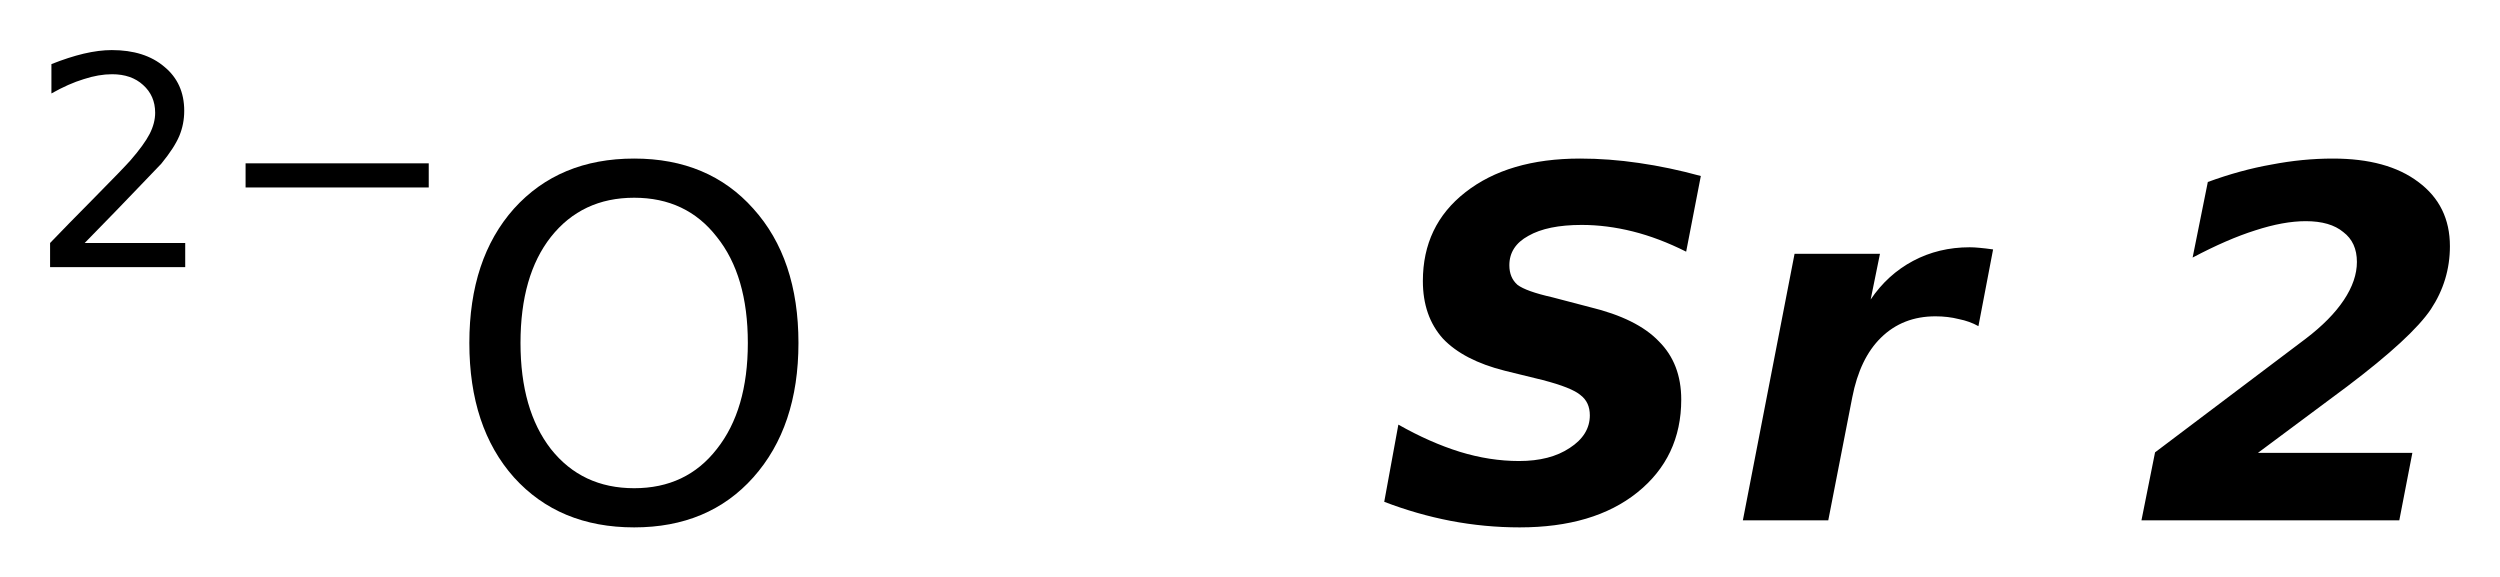 <?xml version='1.0' encoding='UTF-8'?>
<!DOCTYPE svg PUBLIC "-//W3C//DTD SVG 1.1//EN" "http://www.w3.org/Graphics/SVG/1.1/DTD/svg11.dtd">
<svg version='1.2' xmlns='http://www.w3.org/2000/svg' xmlns:xlink='http://www.w3.org/1999/xlink' width='27.954mm' height='6.457mm' viewBox='0 0 27.954 6.457'>
  <desc>Generated by the Chemistry Development Kit (http://github.com/cdk)</desc>
  <g stroke-linecap='round' stroke-linejoin='round' fill='#000000'>
    <rect x='.0' y='.0' width='28.0' height='7.0' fill='#FFFFFF' stroke='none'/>
    <g id='mol1' class='mol'>
      <g id='mol1atm1' class='atom'>
        <path d='M7.091 2.211q-.584 .0 -.931 .438q-.34 .432 -.34 1.186q-.0 .748 .34 1.186q.347 .438 .931 .438q.584 .0 .924 -.438q.347 -.438 .347 -1.186q.0 -.754 -.347 -1.186q-.34 -.438 -.924 -.438zM7.091 1.773q.833 .0 1.332 .56q.505 .56 .505 1.502q-.0 .937 -.505 1.503q-.499 .559 -1.332 .559q-.839 .0 -1.344 -.559q-.499 -.56 -.499 -1.503q-.0 -.942 .499 -1.502q.505 -.56 1.344 -.56z' stroke='none'/>
        <path d='M.947 2.717h1.124v.27h-1.511v-.27q.182 -.19 .5 -.511q.317 -.321 .398 -.412q.153 -.176 .215 -.296q.062 -.121 .062 -.237q.0 -.19 -.135 -.311q-.131 -.12 -.347 -.12q-.149 .0 -.317 .055q-.168 .051 -.361 .16v-.328q.193 -.077 .361 -.117q.171 -.04 .314 -.04q.368 .0 .587 .186q.223 .183 .223 .493q-.0 .149 -.055 .281q-.055 .131 -.201 .31q-.04 .044 -.255 .266q-.212 .223 -.602 .621zM2.746 1.826h2.048v.27h-2.048v-.27z' stroke='none'/>
      </g>
      <path id='mol1atm2' class='atom' d='M19.018 1.968l-.164 .846q-.305 -.153 -.596 -.226q-.292 -.073 -.572 -.073q-.383 .0 -.596 .122q-.213 .116 -.213 .329q-.0 .139 .091 .219q.097 .073 .389 .139l.42 .11q.529 .128 .772 .383q.25 .249 .25 .651q-.0 .645 -.493 1.04q-.486 .389 -1.314 .389q-.389 .0 -.772 -.073q-.377 -.073 -.742 -.213l.158 -.863q.353 .2 .687 .304q.335 .103 .663 .103q.347 .0 .566 -.146q.225 -.146 .225 -.365q.0 -.146 -.103 -.225q-.098 -.085 -.426 -.17l-.42 -.103q-.462 -.116 -.693 -.359q-.225 -.25 -.225 -.645q-.0 -.62 .474 -.991q.481 -.378 1.284 -.378q.322 .0 .656 .049q.341 .049 .694 .146zM22.122 3.647q-.098 -.055 -.219 -.079q-.122 -.031 -.262 -.031q-.365 .0 -.608 .238q-.237 .231 -.322 .669l-.268 1.374h-.955l.578 -2.98h.955l-.104 .511q.189 -.28 .475 -.432q.286 -.152 .632 -.152q.049 -.0 .11 .006q.067 .006 .152 .018l-.164 .858zM25.247 5.064h1.727l-.146 .754h-2.883l.152 -.76l1.685 -1.271q.28 -.213 .426 -.432q.146 -.219 .146 -.426q-.0 -.219 -.152 -.334q-.146 -.122 -.42 -.122q-.249 -.0 -.565 .103q-.311 .098 -.7 .304l.17 -.845q.365 -.134 .712 -.195q.347 -.067 .687 -.067q.609 .0 .955 .262q.353 .262 .353 .718q-.0 .383 -.213 .705q-.213 .317 -.937 .864l-.997 .742z' stroke='none'/>
    </g>
  </g>
</svg>
